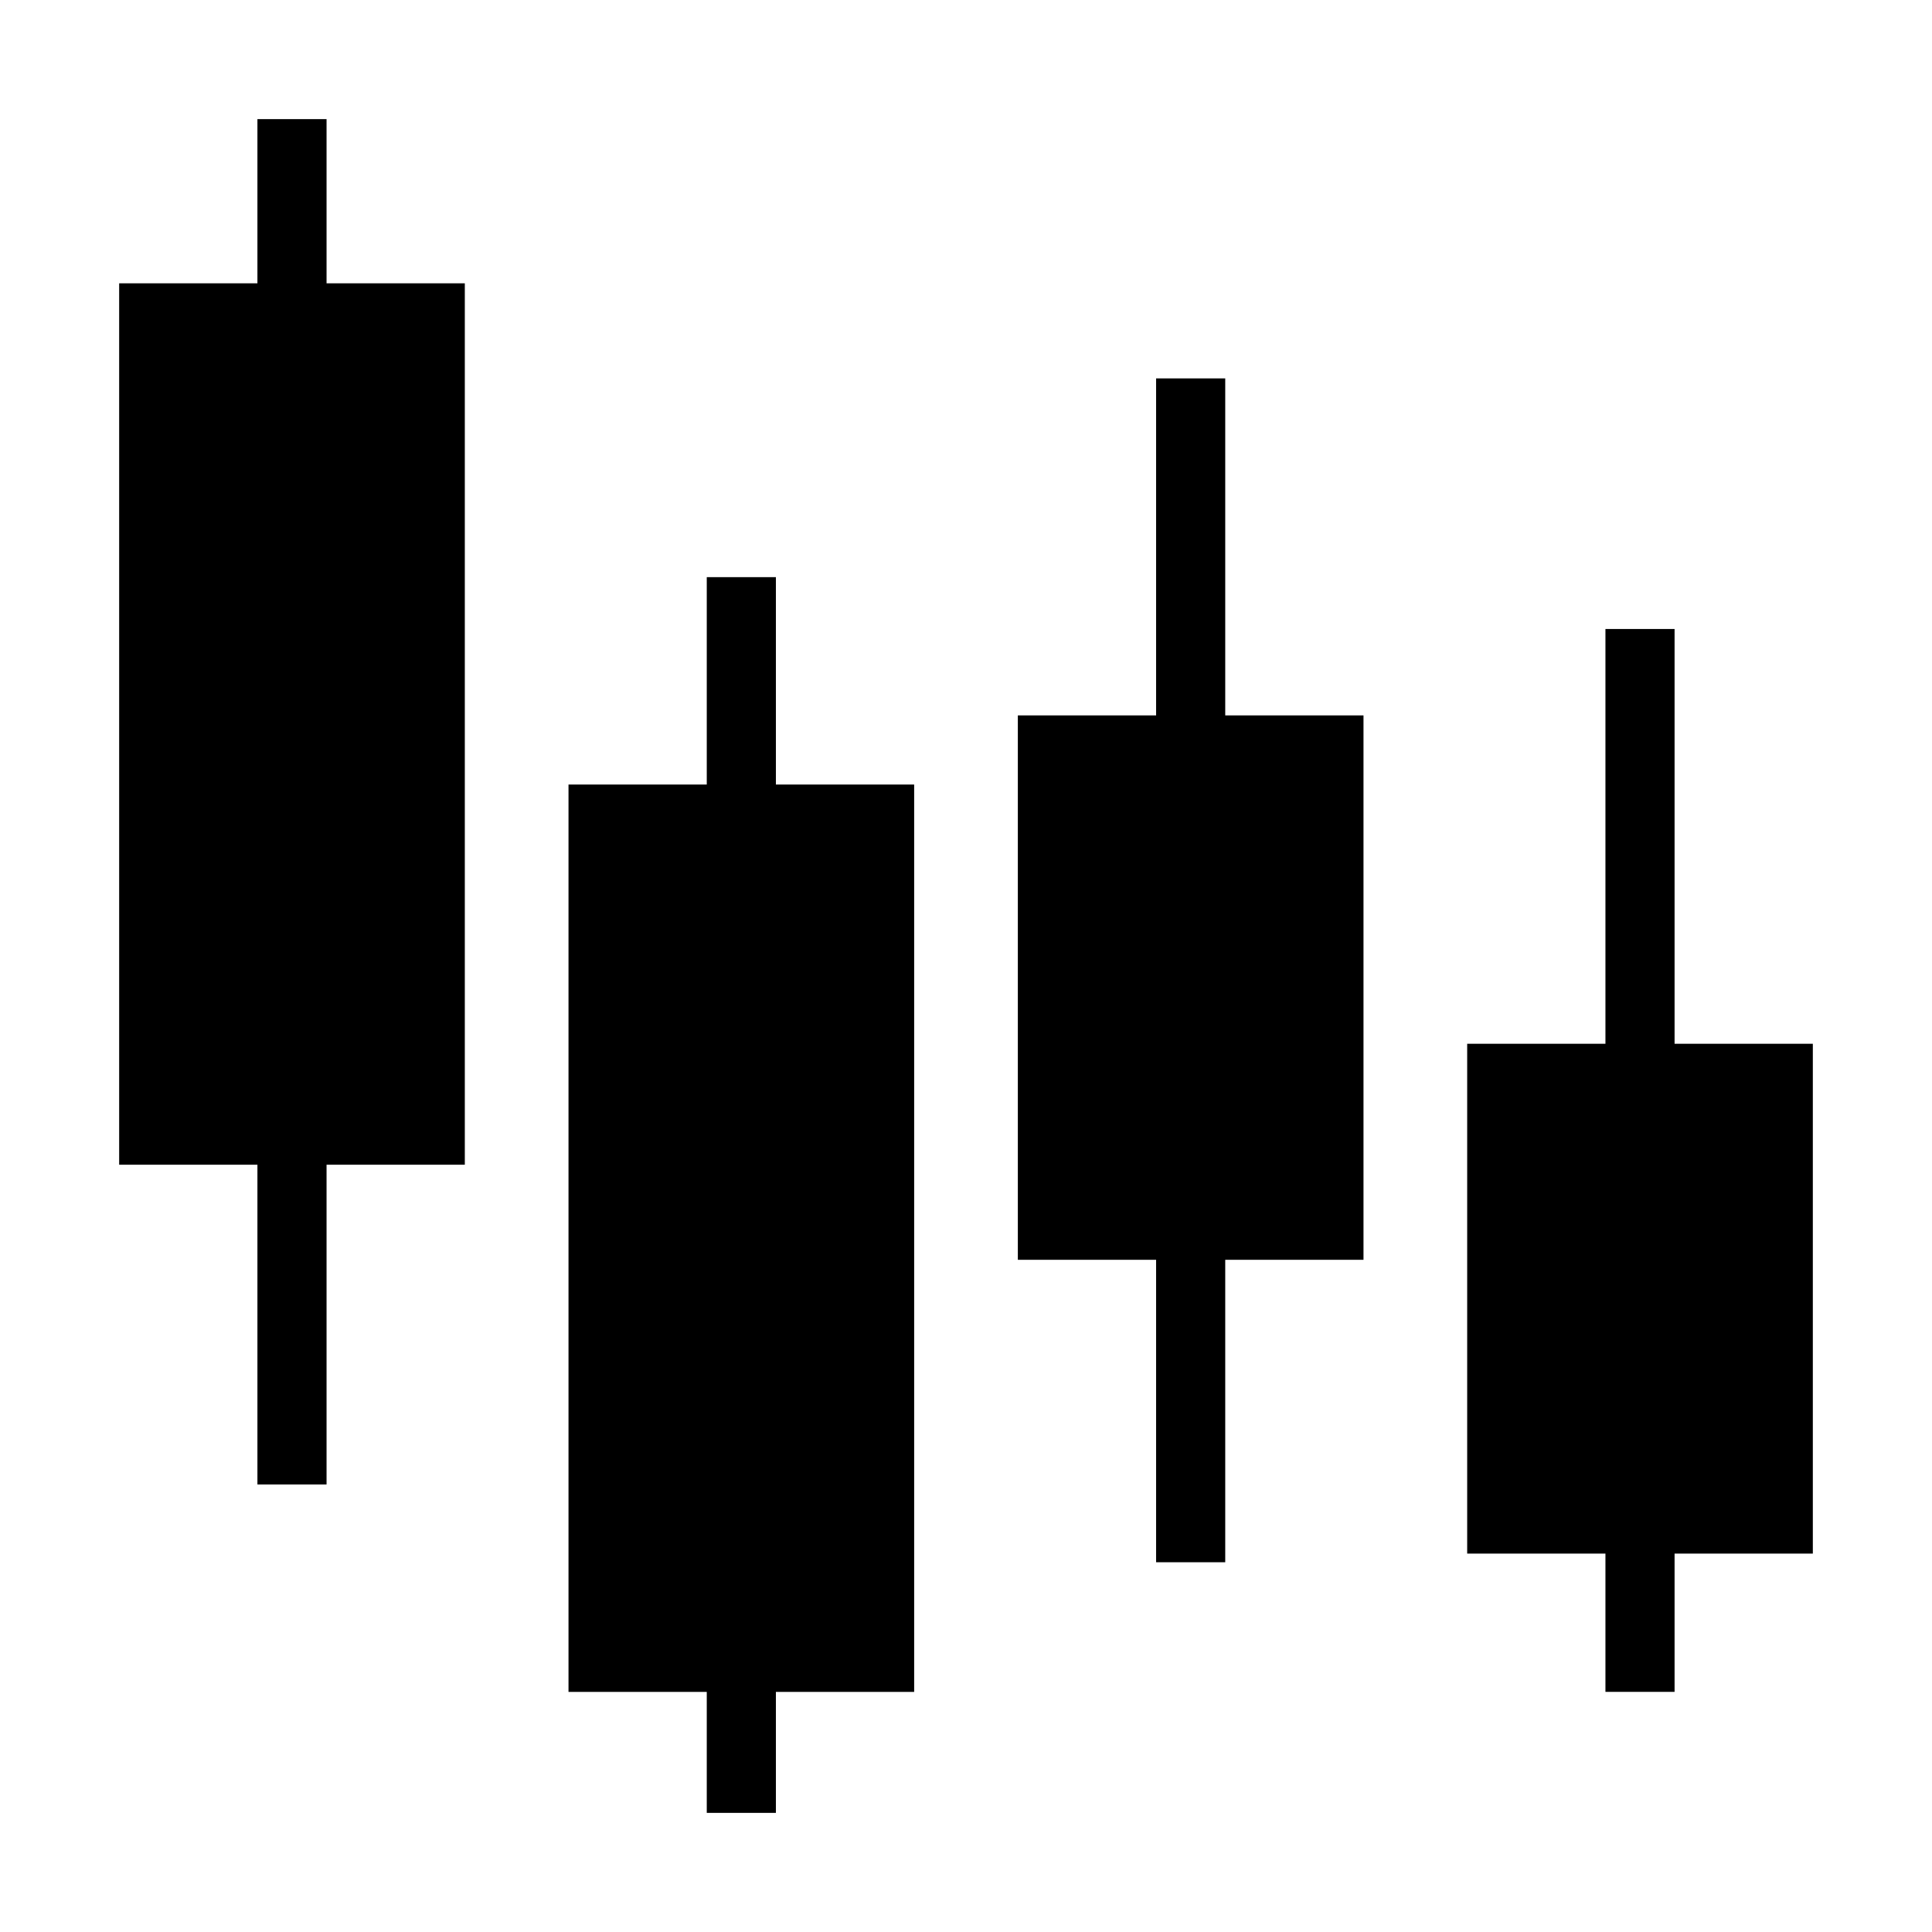 <?xml version="1.0" encoding="UTF-8"?>
<!-- Uploaded to: ICON Repo, www.iconrepo.com, Generator: ICON Repo Mixer Tools -->
<svg fill="#000000" width="800px" height="800px" version="1.1" viewBox="144 144 512 512" xmlns="http://www.w3.org/2000/svg">
 <g>
  <path d="m230.54 175.57h-18.32v43.512h-36.641v233.58h36.641v84.734h18.32v-84.734h36.641v-233.58h-36.641z"/>
  <path d="m349.62 296.95h-18.32v54.961h-36.641v240.46h36.641v32.059h18.32v-32.059h36.641v-240.46h-36.641z"/>
  <path d="m468.7 244.28h-18.32v89.309h-36.641v144.27h36.641v80.152h18.32v-80.152h36.641v-144.27h-36.641z"/>
  <path d="m624.42 420.61h-36.641v-109.92h-18.32v109.92h-36.641v135.11h36.641v36.641h18.32v-36.641h36.641z"/>
 </g>
</svg>